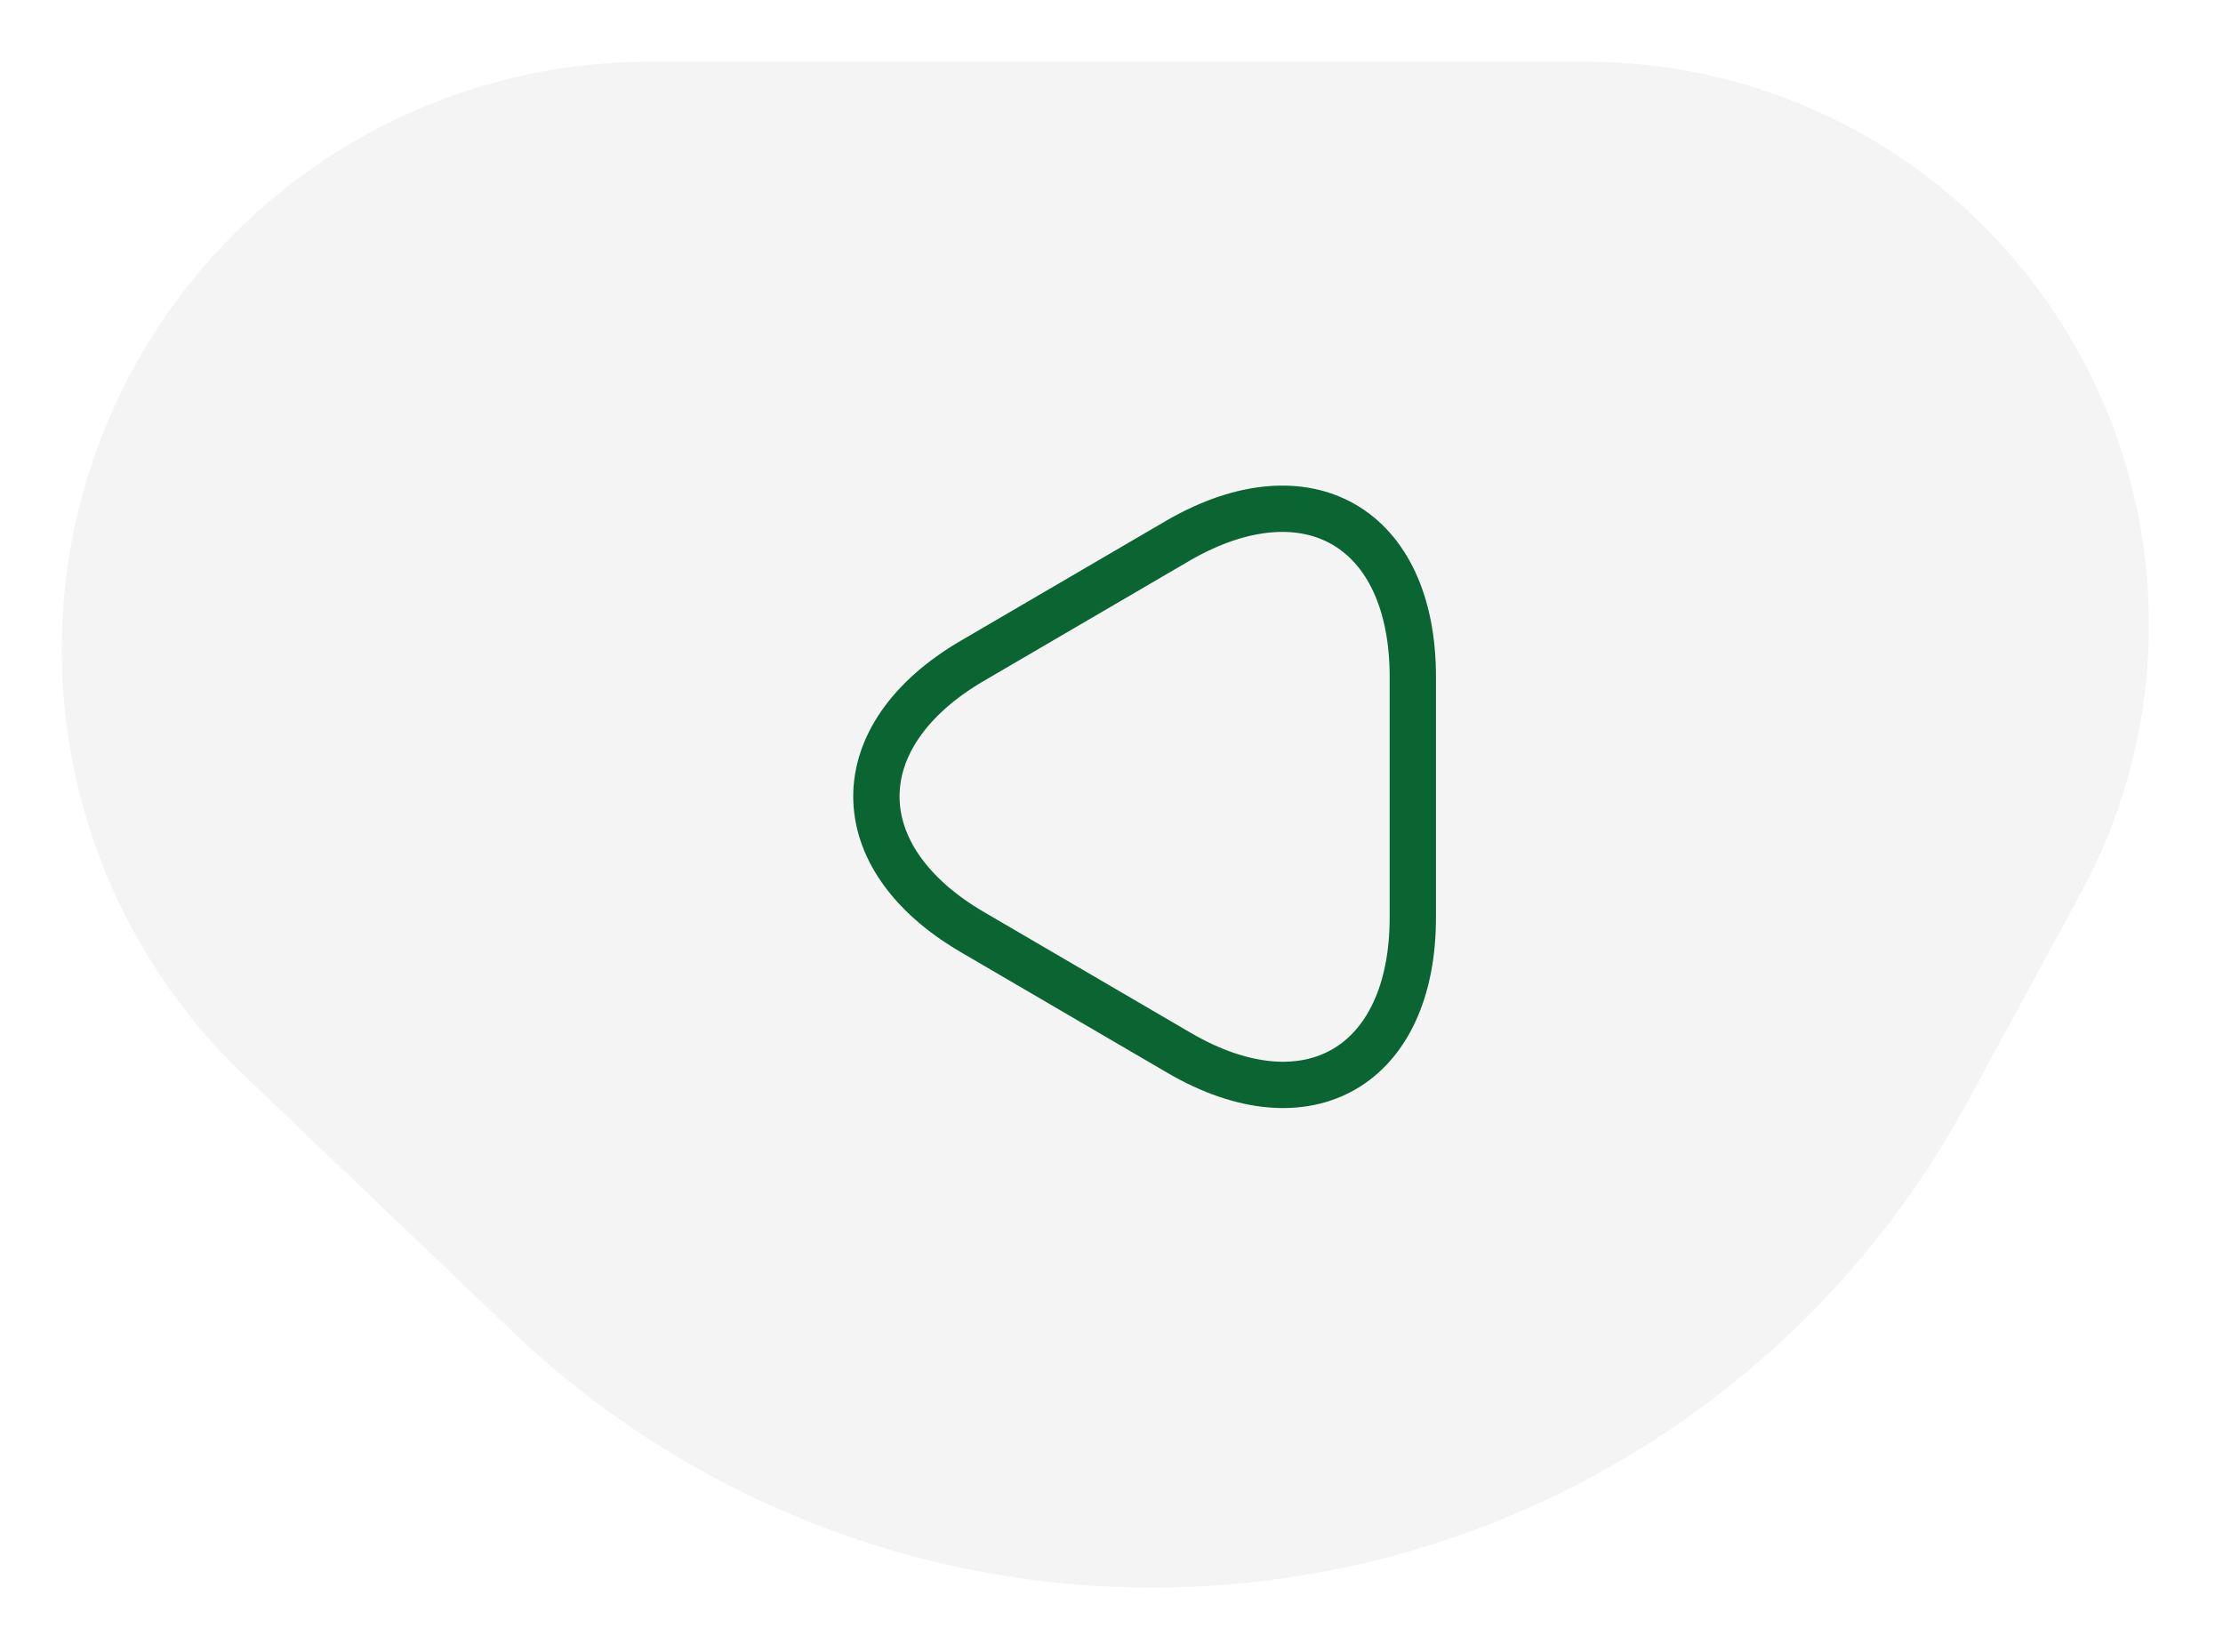 <svg width="144" height="107" viewBox="0 0 144 107" fill="none" xmlns="http://www.w3.org/2000/svg">
<g id="Group 3" filter="url(#filter0_d_257_4950)">
<path id="Vector 4" d="M42.085 0H102.759C117.612 0 130.956 9.008 136.534 22.774C140.628 32.879 139.986 44.285 134.784 53.867L127.409 67.453C118.829 83.259 103.616 94.386 85.953 97.775C66.885 101.434 47.225 95.648 33.18 82.243L15.792 65.647C8.261 58.459 4 48.502 4 38.092C4 17.054 21.048 0 42.085 0Z" fill="#F4F4F4"/>
<path id="Vector" d="M91.519 47.639V55.431C91.519 65.091 84.71 69.06 76.394 64.215L69.7 60.305L63.007 56.394C54.691 51.55 54.691 43.641 63.007 38.796L69.7 34.886L76.394 30.975C84.71 26.218 91.519 30.158 91.519 39.847V47.639Z" stroke="#0B6532" stroke-width="3" stroke-miterlimit="10" stroke-linecap="round" stroke-linejoin="round"/>
</g>
<defs>
<filter id="filter0_d_257_4950" x="0" y="0" width="143.203" height="106.852" filterUnits="userSpaceOnUse" color-interpolation-filters="sRGB">
<feFlood flood-opacity="0" result="BackgroundImageFix"/>
<feColorMatrix in="SourceAlpha" type="matrix" values="0 0 0 0 0 0 0 0 0 0 0 0 0 0 0 0 0 0 127 0" result="hardAlpha"/>
<feOffset dy="4"/>
<feGaussianBlur stdDeviation="2"/>
<feComposite in2="hardAlpha" operator="out"/>
<feColorMatrix type="matrix" values="0 0 0 0 0 0 0 0 0 0 0 0 0 0 0 0 0 0 0.25 0"/>
<feBlend mode="normal" in2="BackgroundImageFix" result="effect1_dropShadow_257_4950"/>
<feBlend mode="normal" in="SourceGraphic" in2="effect1_dropShadow_257_4950" result="shape"/>
</filter>
</defs>
</svg>
